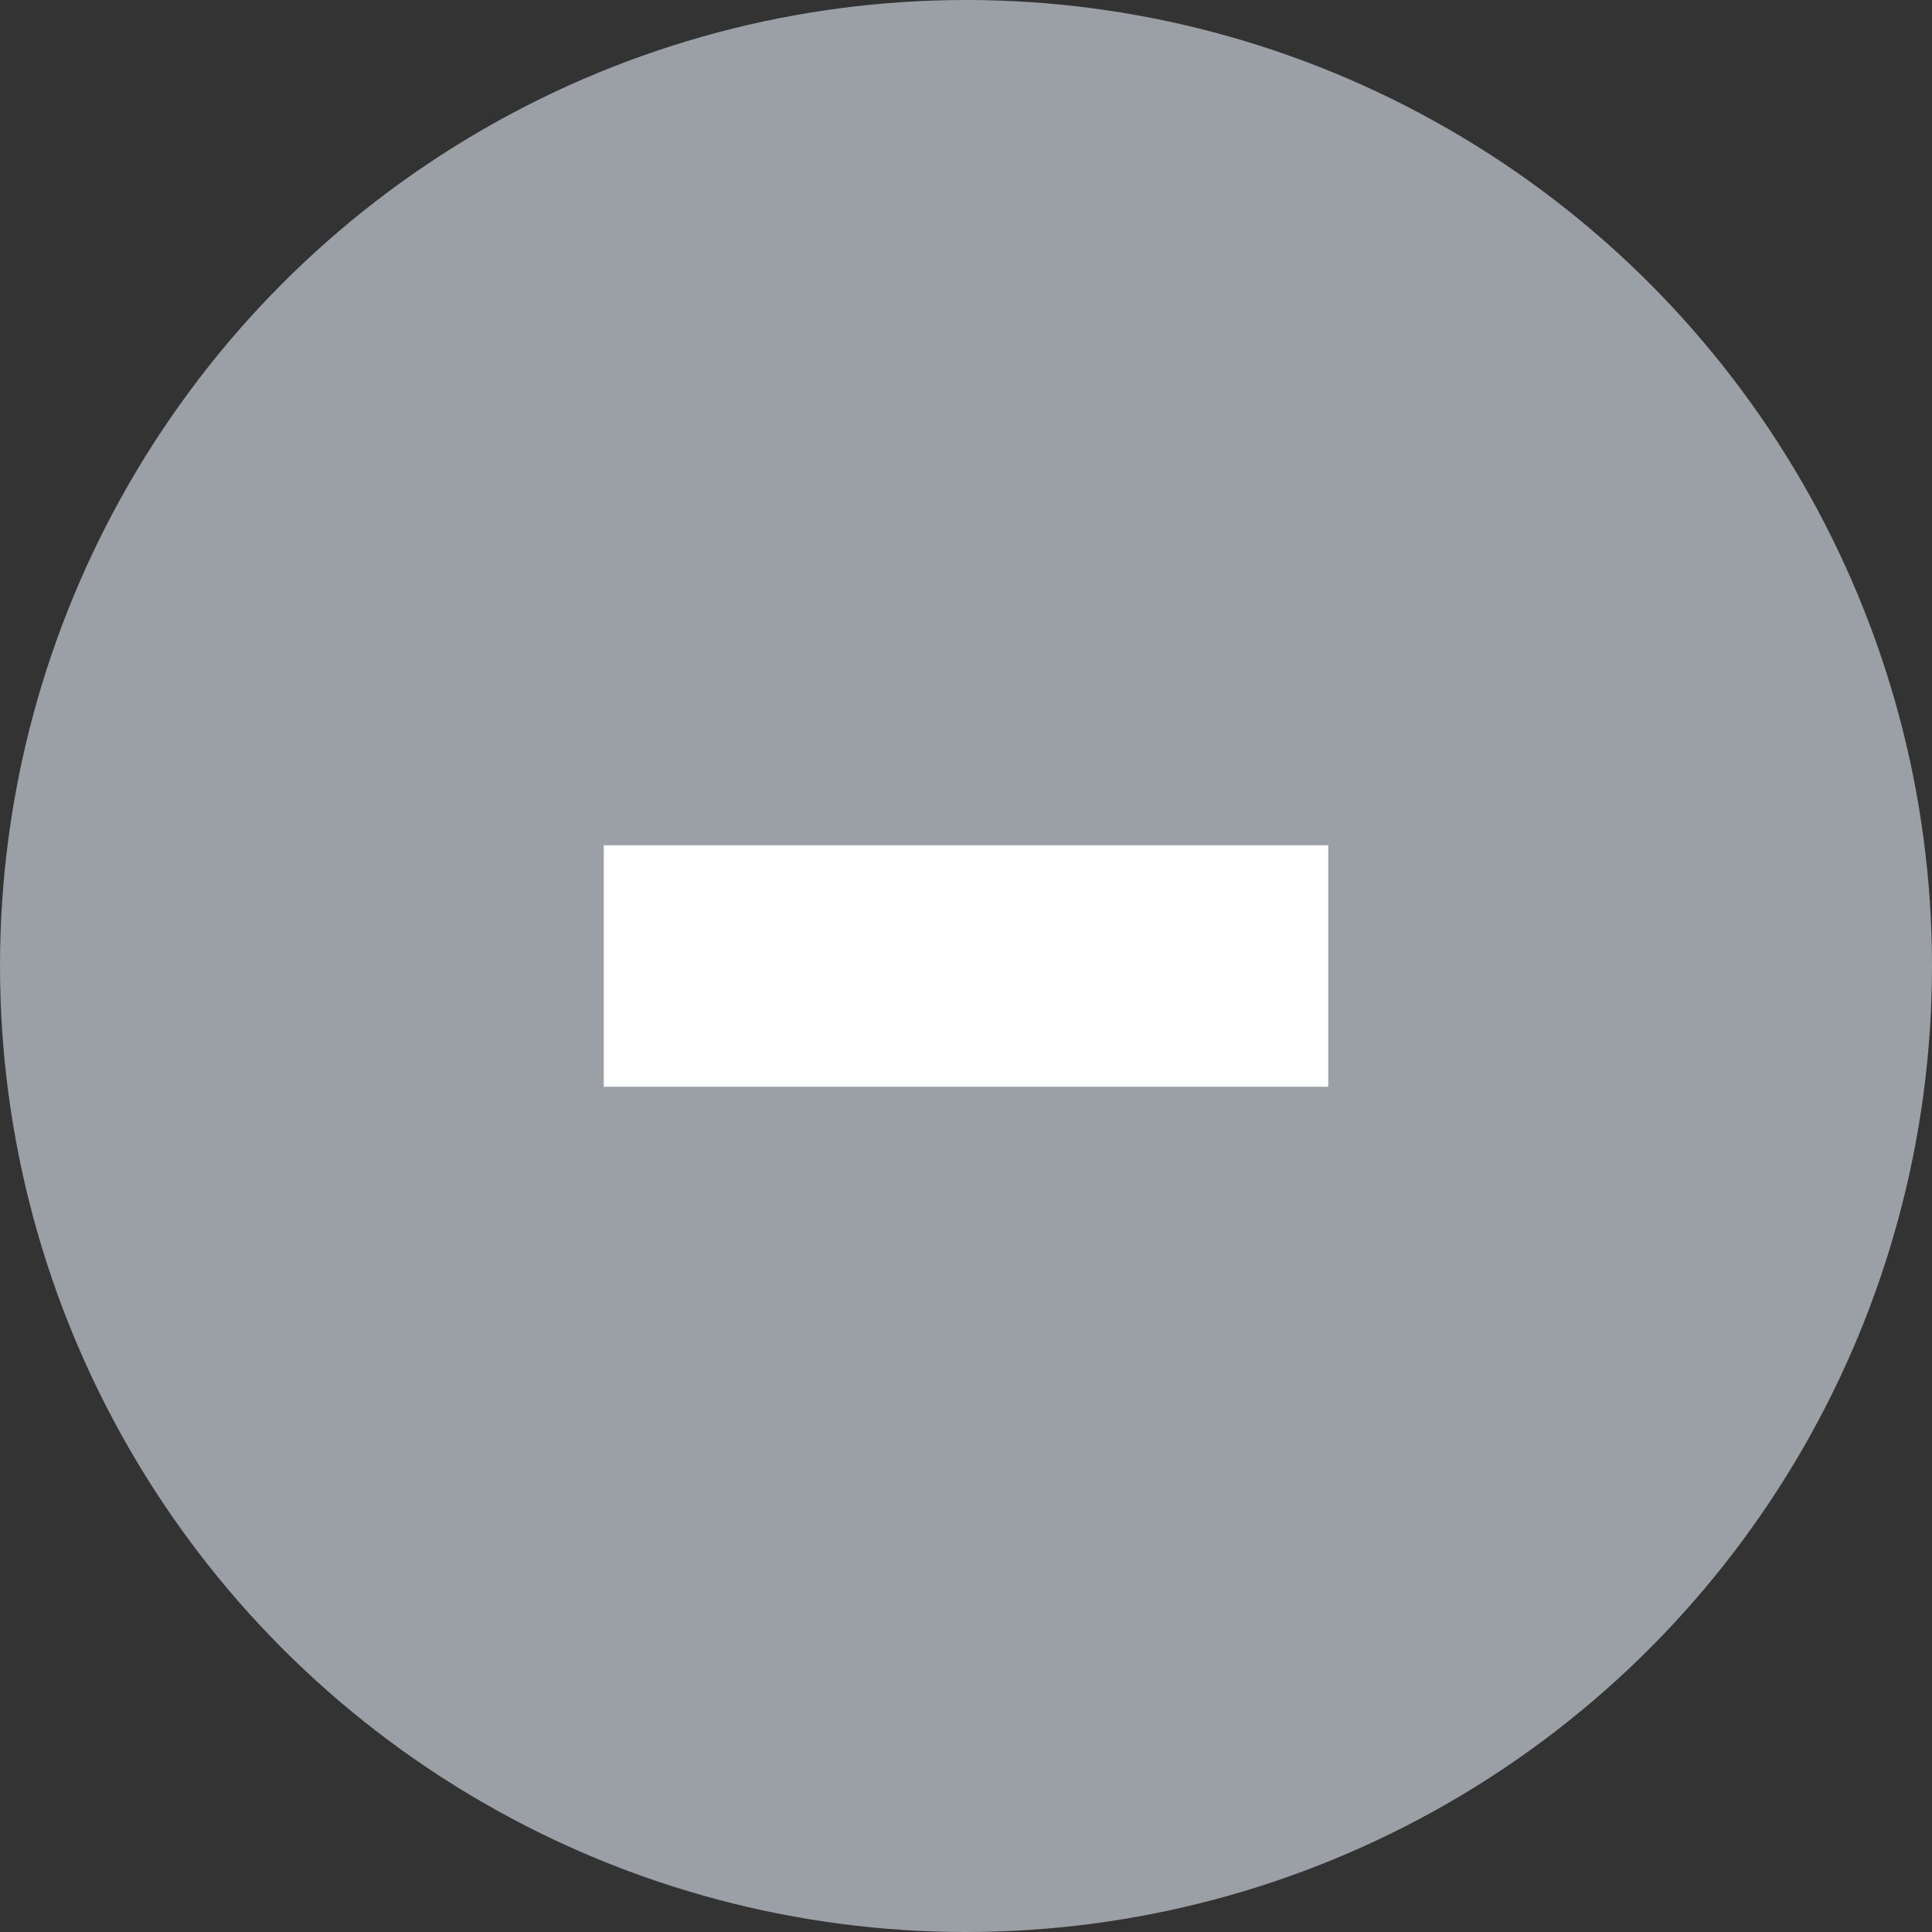 <?xml version="1.0" encoding="UTF-8"?>
<!DOCTYPE svg PUBLIC '-//W3C//DTD SVG 1.0//EN'
          'http://www.w3.org/TR/2001/REC-SVG-20010904/DTD/svg10.dtd'>
<svg height="16" viewBox="0 0 16 16" width="16" xmlns="http://www.w3.org/2000/svg" xmlns:xlink="http://www.w3.org/1999/xlink"
><rect x="0" y="0" width="16" height="16" fill="#333333" stroke="none"/><g fill="none" fill-rule="evenodd"
  ><g
    ><circle cx="8" cy="8" fill="#9AA0A6" r="8"
      /><path d="M5 7L11 7 11 9 5 9z" fill="#FFF"
    /></g
  ></g
></svg
>

